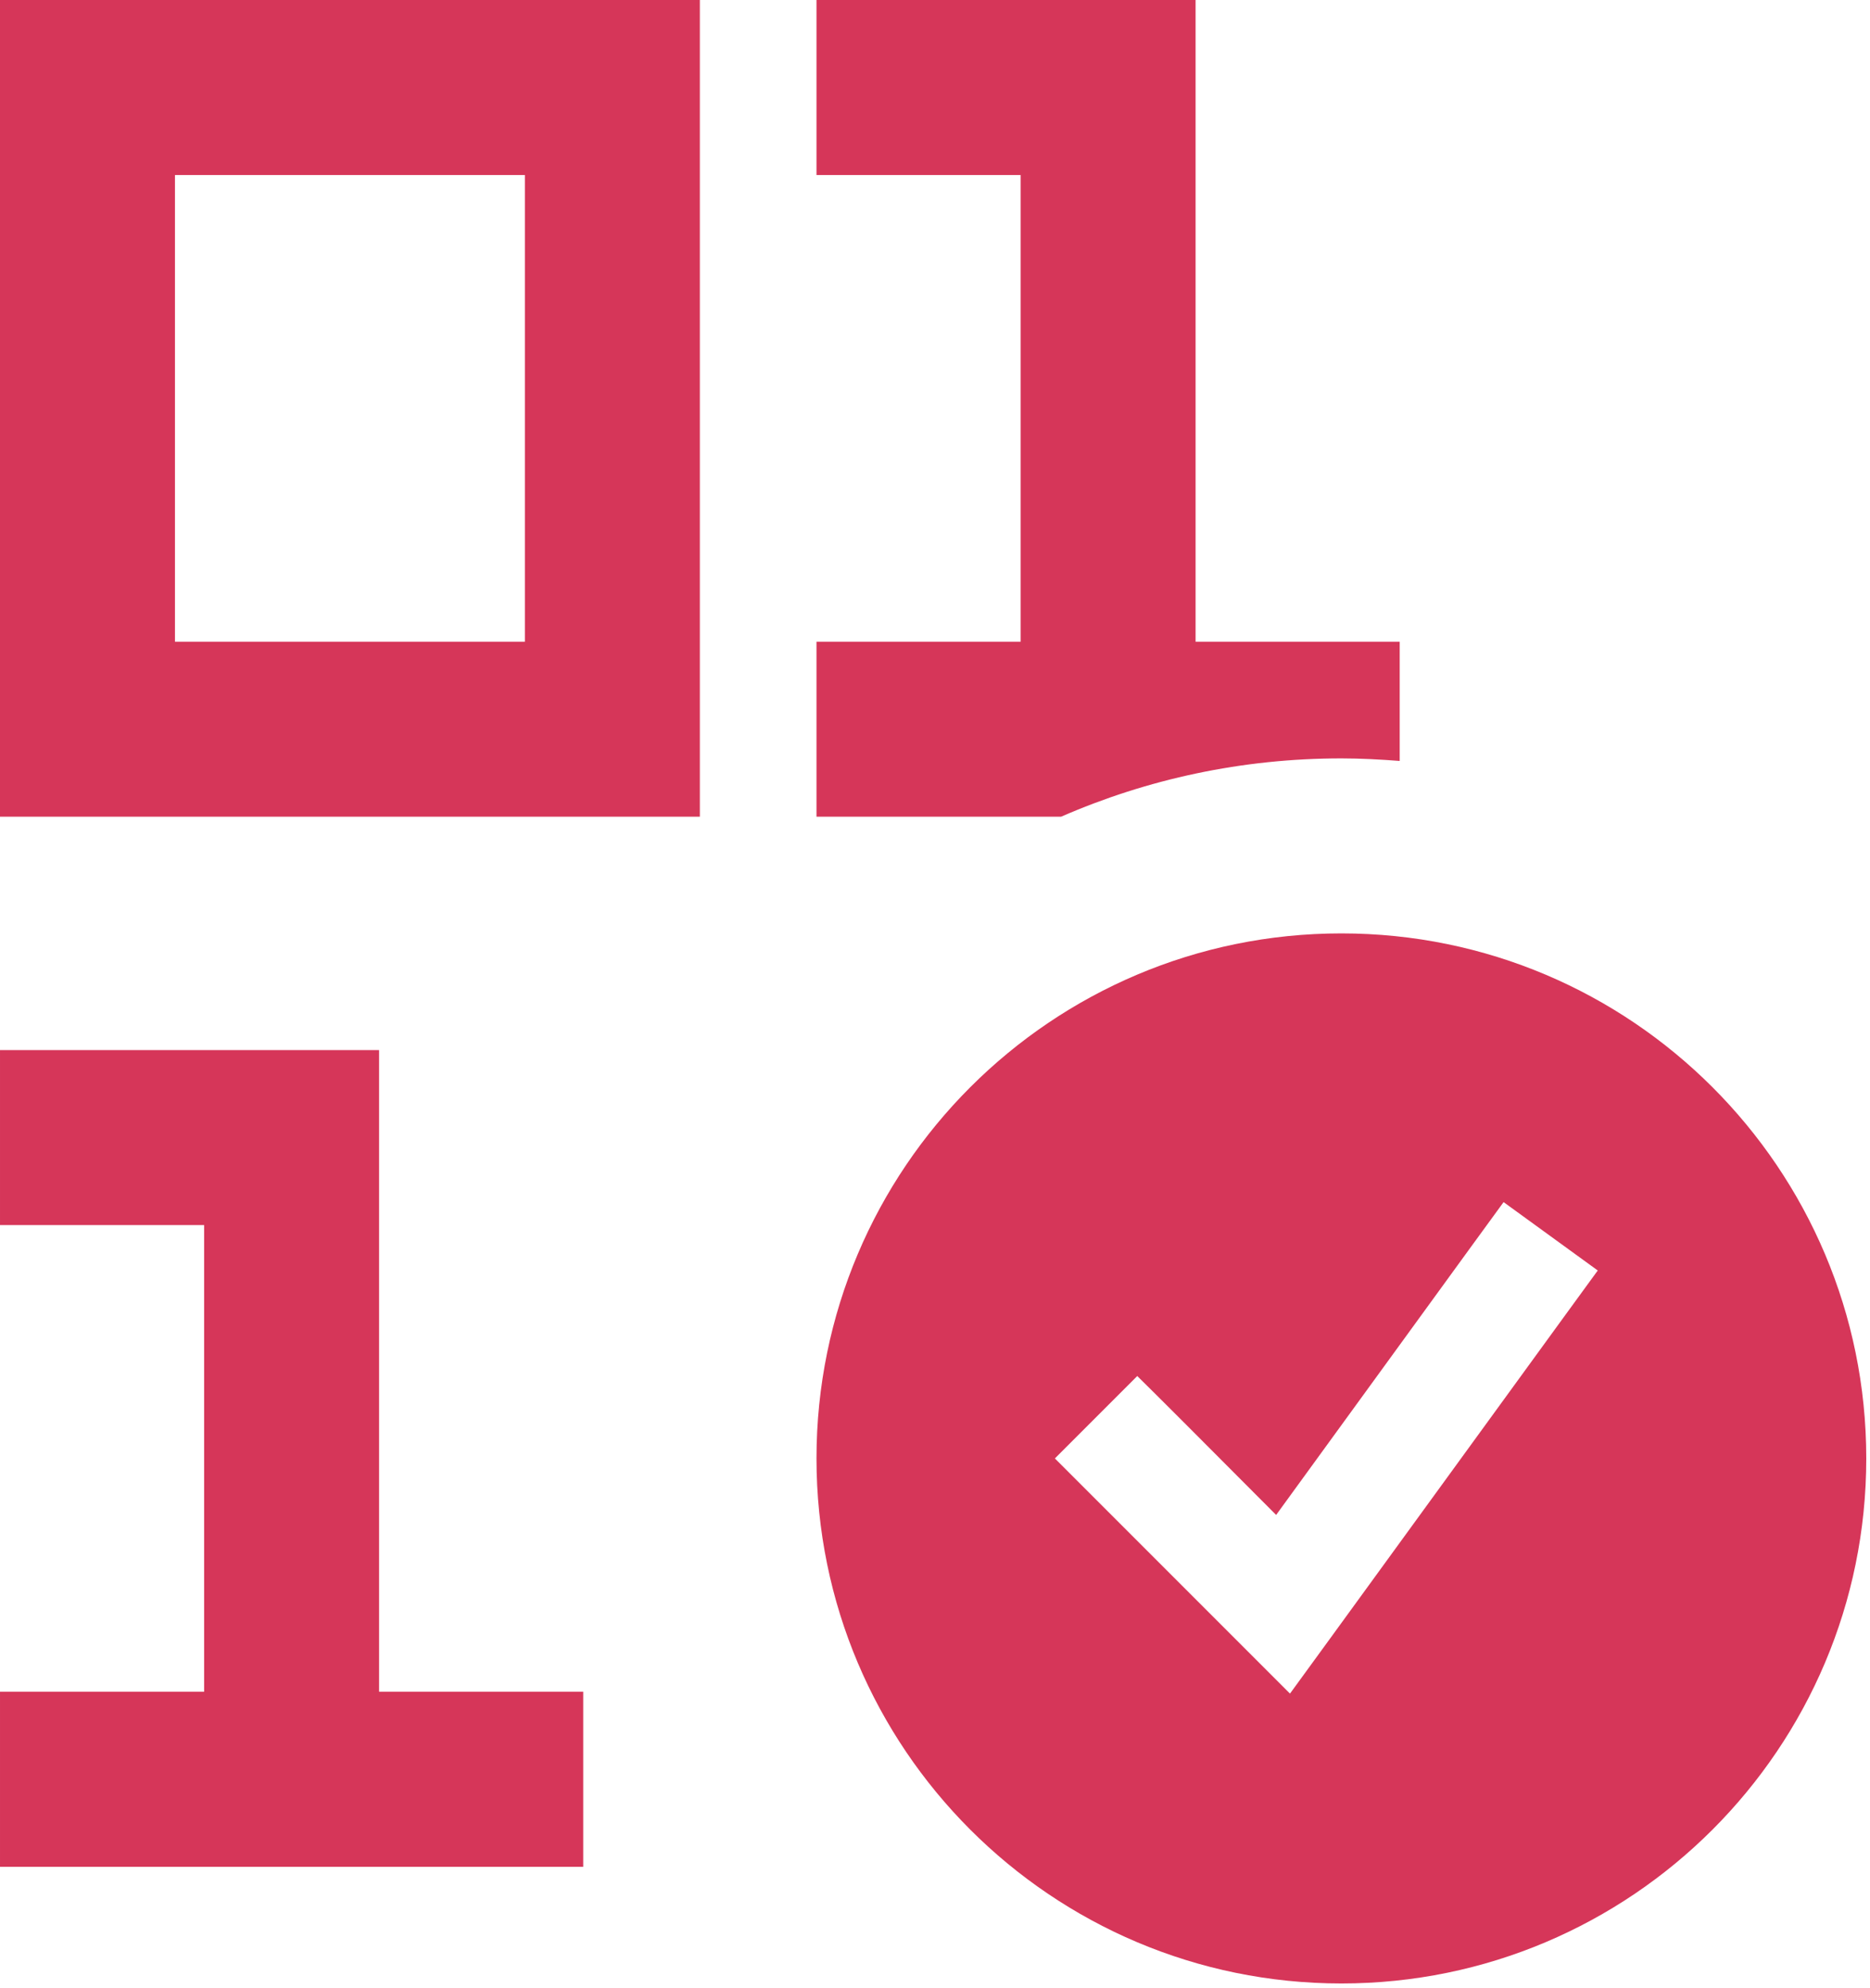 <?xml version="1.0" encoding="UTF-8" standalone="no"?> <svg xmlns="http://www.w3.org/2000/svg" xmlns:xlink="http://www.w3.org/1999/xlink" xmlns:serif="http://www.serif.com/" width="100%" height="100%" viewBox="0 0 334 355" version="1.1" xml:space="preserve" style="fill-rule:evenodd;clip-rule:evenodd;stroke-linejoin:round;stroke-miterlimit:2;"><path d="M145.833,0l67.709,0l-0,114.583l36.458,0l0,21.29c-3.45,-0.261 -6.901,-0.456 -10.417,-0.456c-17.773,-0 -34.7,3.71 -50.065,10.416l-43.685,0l0,-31.25l36.459,0l-0,-83.333l-36.459,0l0,-31.25Zm-145.833,187.5l67.708,0l0,114.583l36.459,0l-0,31.25l-104.167,0l0,-31.25l36.458,0l0,-83.333l-36.458,0l0,-31.25Zm0,-187.5l125,0l0,145.833l-125,0l0,-145.833Zm31.25,114.583l62.5,0l0,-83.333l-62.5,0l0,83.333Zm114.583,145.834c0,-51.758 41.992,-93.75 93.75,-93.75c51.758,-0 93.75,41.992 93.75,93.75c0,51.758 -41.992,93.75 -93.75,93.75c-51.758,-0 -93.75,-41.992 -93.75,-93.75Zm139.584,-33.529l-16.862,-12.24l-6.12,8.399l-34.505,47.461c-13.282,-13.346 -21.55,-21.615 -24.805,-24.805l-14.713,14.714c1.822,1.823 12.955,12.956 33.398,33.398l8.594,8.594l7.161,-9.831l41.667,-57.291l6.12,-8.399l0.065,-0Z" style="fill:#d63659;fill-rule:nonzero;"></path></svg> 